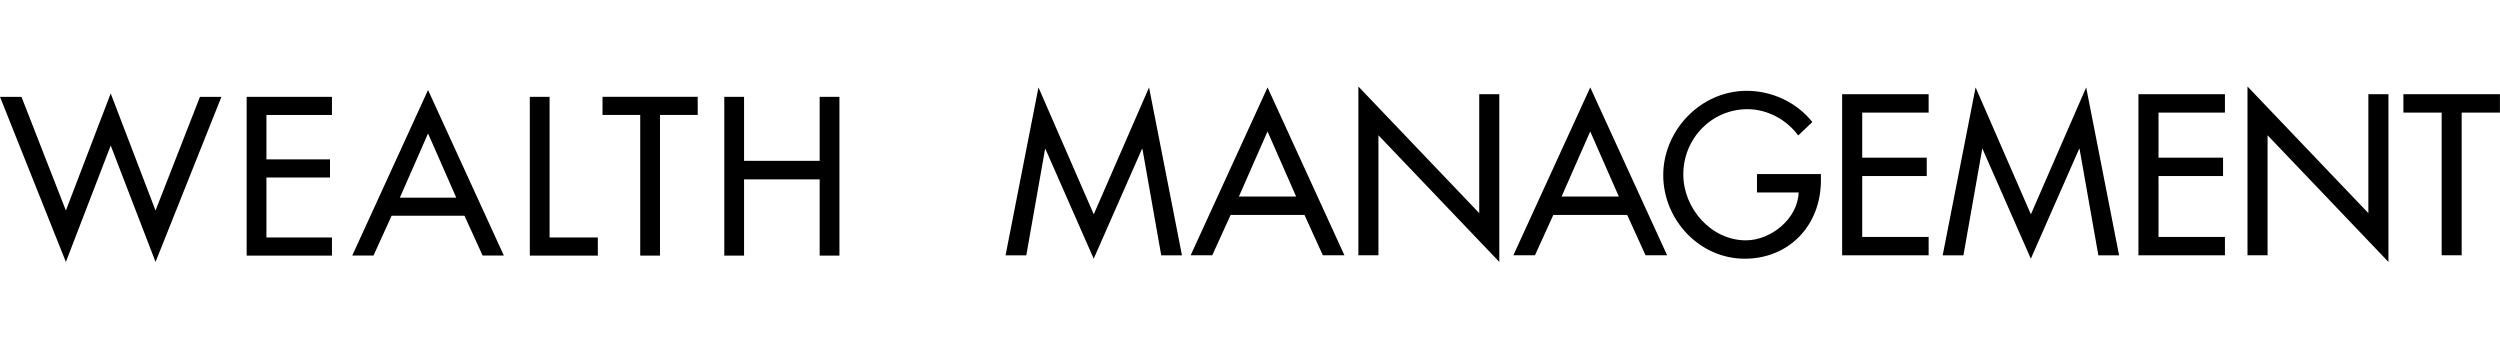 <?xml version="1.0" encoding="UTF-8"?><svg id="Layer_1" xmlns="http://www.w3.org/2000/svg" viewBox="0 0 410.99 56.4"><g><path d="M171.88,24.48h-.07l-3.09,17.49h-3.41l5.41-27.6,9.09,20.86,9.09-20.86,5.41,27.6h-3.41l-3.09-17.49h-.07l-7.94,18.05-7.94-18.05Z"/><path d="M202.31,35.33l-3.02,6.64h-3.55l12.64-27.6,12.64,27.6h-3.55l-3.02-6.64h-12.15Zm6.07-13.73l-4.71,10.71h9.41l-4.71-10.71Z"/><path d="M223.31,14.22l19.87,20.82V15.49h3.3v27.57l-19.87-20.82v19.73h-3.3V14.22Z"/><path d="M255.36,35.33l-3.02,6.64h-3.55l12.64-27.6,12.64,27.6h-3.55l-3.02-6.64h-12.15Zm6.07-13.73l-4.71,10.71h9.41l-4.71-10.71Z"/><path d="M299.35,28.62v1.06c0,7.27-5.13,12.85-12.54,12.85s-13.38-6.39-13.38-13.73,6.11-13.87,13.73-13.87c4.11,0,8.18,1.86,10.78,5.13l-2.32,2.21c-1.9-2.6-5.09-4.32-8.32-4.32-5.93,0-10.57,4.81-10.57,10.74,0,5.55,4.56,10.82,10.29,10.82,4.11,0,8.53-3.55,8.67-7.87h-6.85v-3.02h10.5Z"/><path d="M302.84,15.49h14.22v3.02h-10.92v7.41h10.61v3.02h-10.61v10.01h10.92v3.02h-14.22V15.49Z"/><path d="M325.94,24.48h-.07l-3.09,17.49h-3.41l5.41-27.6,9.09,20.86,9.09-20.86,5.41,27.6h-3.41l-3.09-17.49h-.07l-7.94,18.05-7.94-18.05Z"/><path d="M351.55,15.49h14.22v3.02h-10.92v7.41h10.61v3.02h-10.61v10.01h10.92v3.02h-14.22V15.49Z"/><path d="M369.48,14.22l19.87,20.82V15.49h3.3v27.57l-19.87-20.82v19.73h-3.3V14.22Z"/><path d="M404.7,41.96h-3.3V18.51h-6.29v-3.02h15.87v3.02h-6.29v23.46Z"/></g><g><path d="M10.83,34.61l7.37-19.25,7.37,19.25,7.3-18.69h3.53l-10.83,27.14-7.37-19.14-7.37,19.14L0,15.92H3.53l7.3,18.69Z"/><path d="M40.55,15.92h14.02v2.98h-10.77v7.3h10.45v2.98h-10.45v9.86h10.77v2.98h-14.02V15.92Z"/><path d="M64.38,35.47l-2.98,6.54h-3.49l12.46-27.21,12.46,27.21h-3.49l-2.98-6.54h-11.98Zm5.99-13.53l-4.64,10.56h9.28l-4.64-10.56Z"/><path d="M90.35,39.04h7.93v2.98h-11.18V15.92h3.25v23.12Z"/><path d="M108.5,42.02h-3.25V18.89h-6.2v-2.98h15.65v2.98h-6.2v23.12Z"/><path d="M134.75,26.44V15.92h3.25v26.1h-3.25v-12.53h-12.43v12.53h-3.25V15.92h3.25v10.52h12.43Z"/></g></svg>